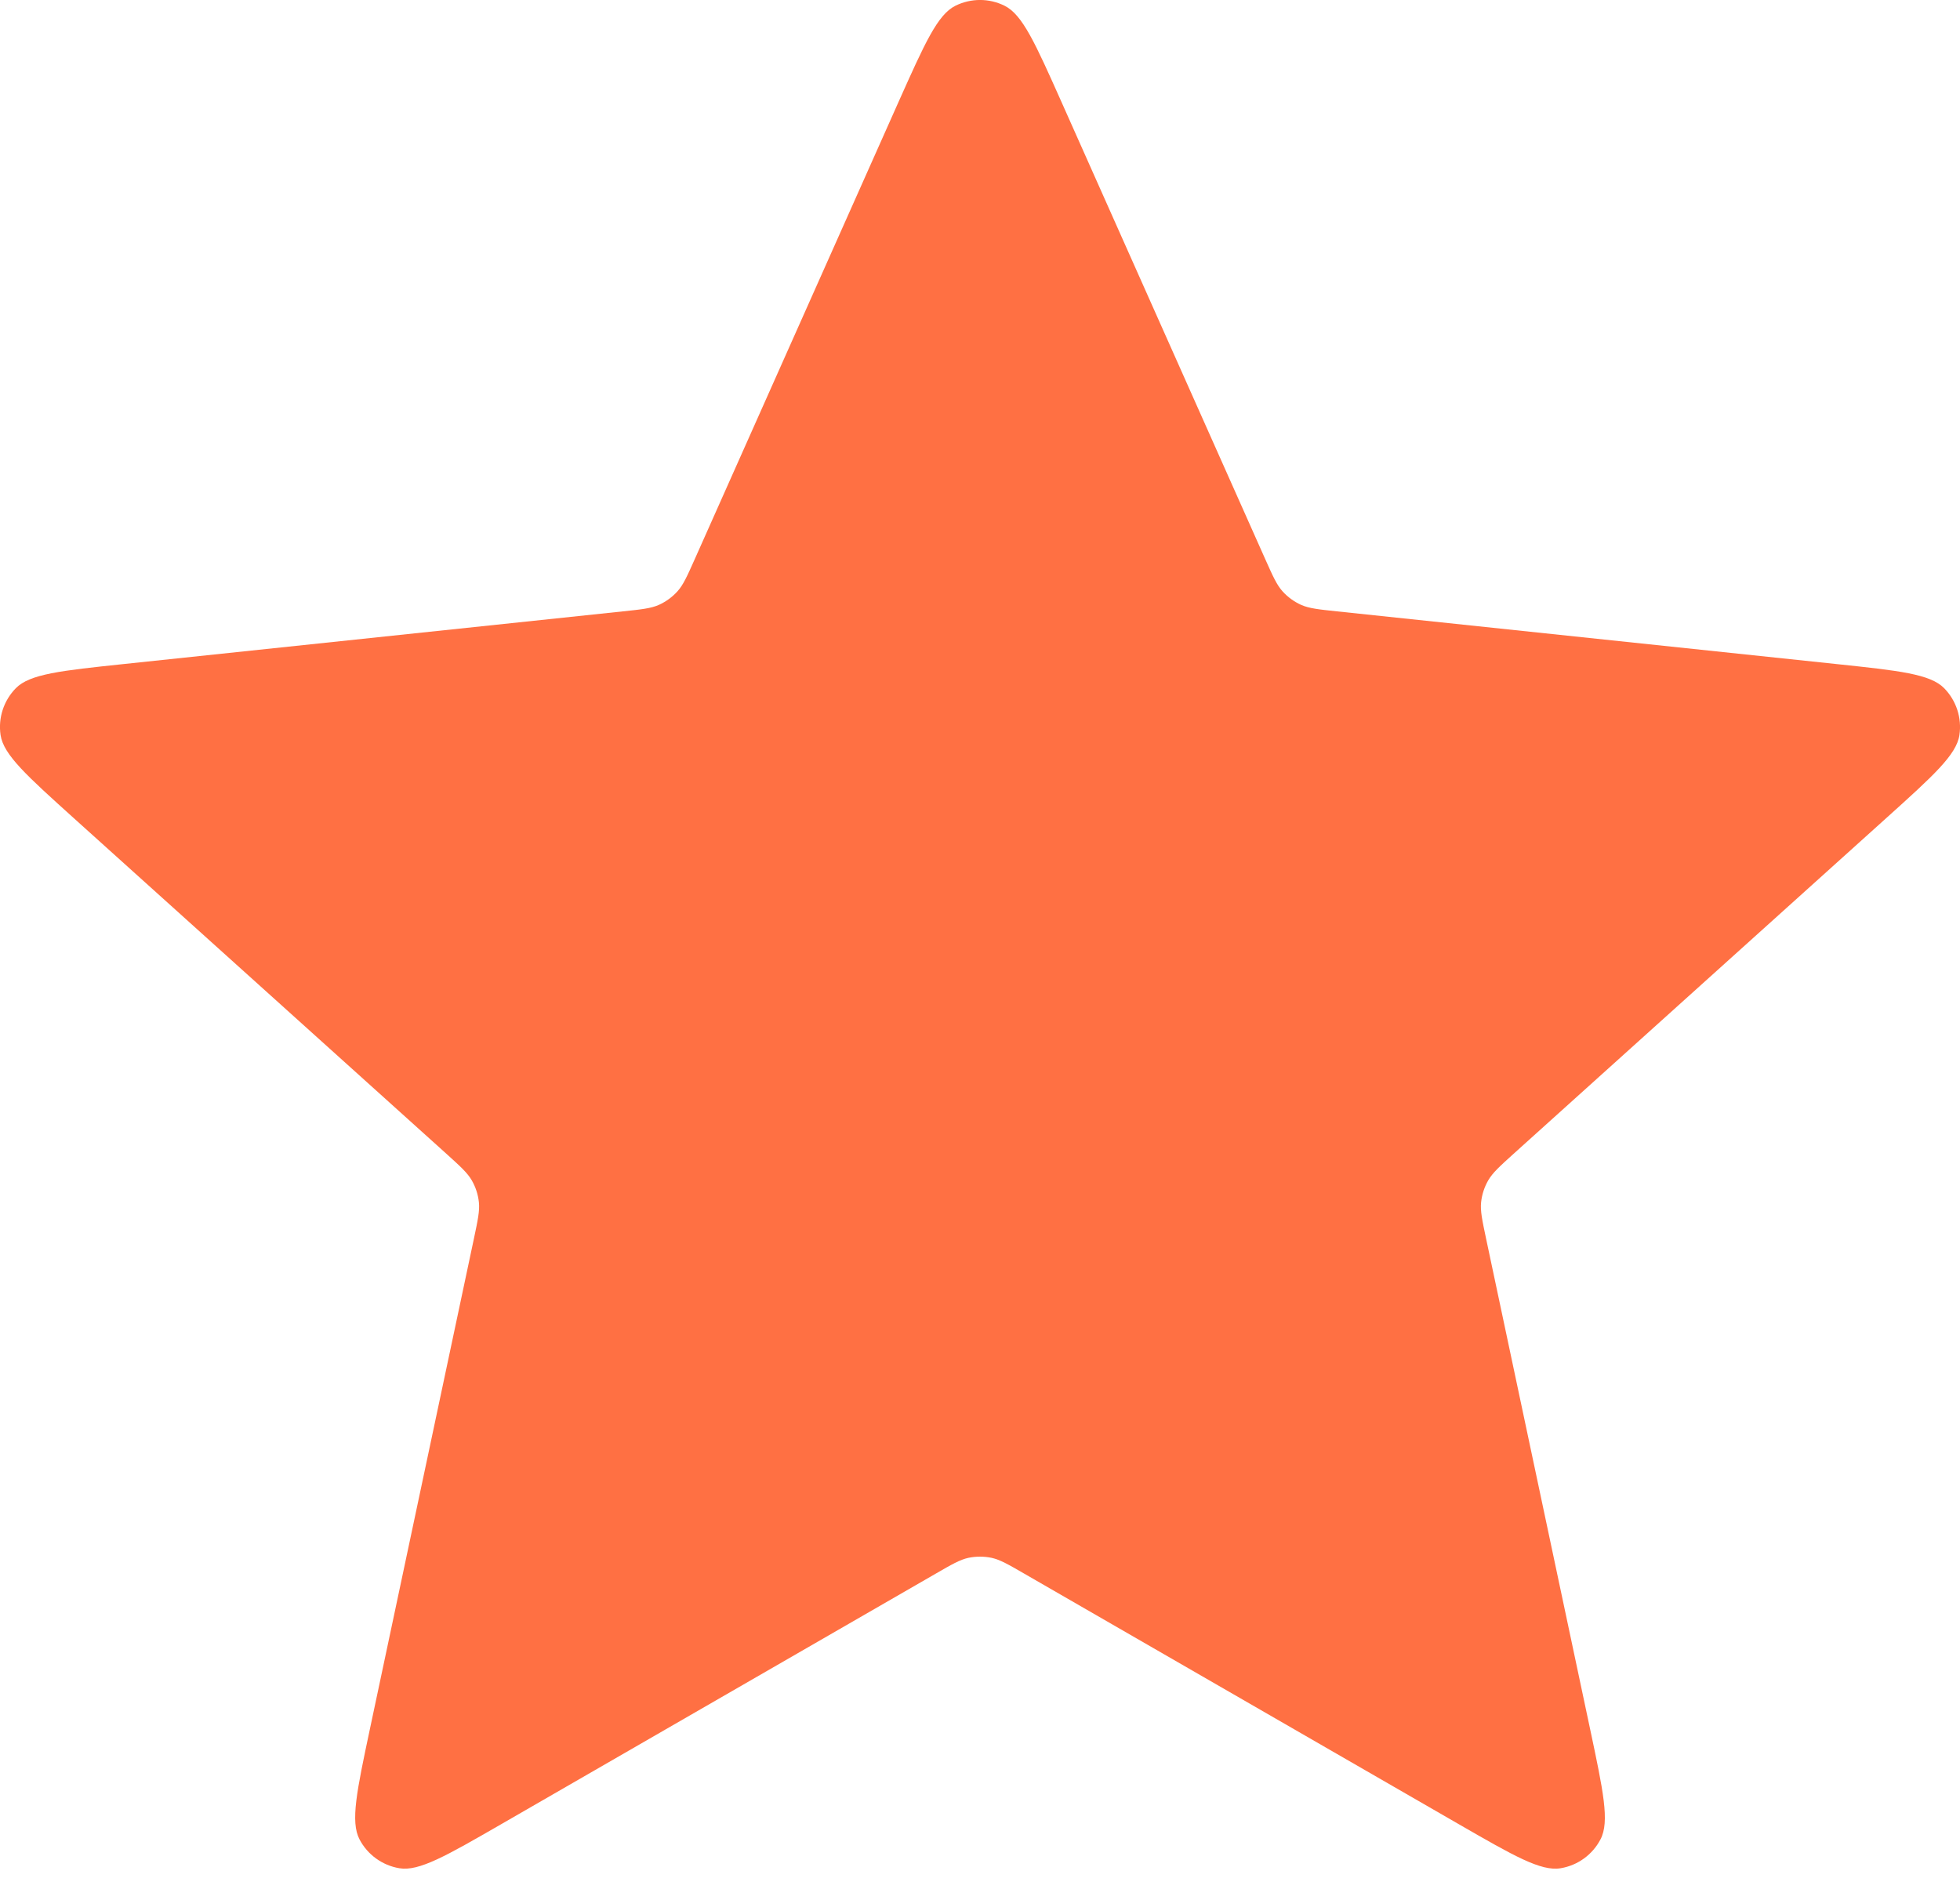 <?xml version="1.0" encoding="UTF-8"?> <svg xmlns="http://www.w3.org/2000/svg" width="24" height="23" viewBox="0 0 24 23" fill="none"><path d="M11.008 1.236C11.323 0.532 11.48 0.179 11.698 0.071C11.889 -0.024 12.112 -0.024 12.302 0.071C12.52 0.179 12.678 0.532 12.992 1.236L15.494 6.851C15.587 7.059 15.633 7.163 15.705 7.243C15.769 7.314 15.847 7.37 15.933 7.409C16.032 7.452 16.145 7.464 16.372 7.488L22.485 8.133C23.252 8.214 23.636 8.255 23.806 8.429C23.955 8.581 24.024 8.793 23.993 9.003C23.957 9.245 23.671 9.503 23.097 10.02L18.531 14.134C18.362 14.287 18.277 14.364 18.223 14.457C18.176 14.539 18.146 14.63 18.136 14.725C18.125 14.831 18.149 14.943 18.196 15.166L19.471 21.179C19.631 21.934 19.712 22.311 19.598 22.528C19.5 22.716 19.32 22.847 19.11 22.882C18.87 22.923 18.535 22.73 17.867 22.345L12.542 19.274C12.345 19.16 12.246 19.103 12.141 19.08C12.048 19.061 11.952 19.061 11.859 19.08C11.754 19.103 11.655 19.16 11.458 19.274L6.133 22.345C5.465 22.73 5.13 22.923 4.89 22.882C4.681 22.847 4.5 22.716 4.402 22.528C4.289 22.311 4.369 21.934 4.529 21.179L5.804 15.166C5.851 14.943 5.875 14.831 5.864 14.725C5.854 14.63 5.824 14.539 5.777 14.457C5.723 14.364 5.638 14.287 5.469 14.134L0.903 10.02C0.33 9.503 0.043 9.245 0.007 9.003C-0.024 8.793 0.045 8.581 0.194 8.429C0.364 8.255 0.748 8.214 1.516 8.133L7.628 7.488C7.855 7.464 7.969 7.452 8.067 7.409C8.153 7.37 8.231 7.314 8.295 7.243C8.367 7.163 8.413 7.059 8.506 6.851L11.008 1.236Z" fill="#FF7043"></path></svg> 